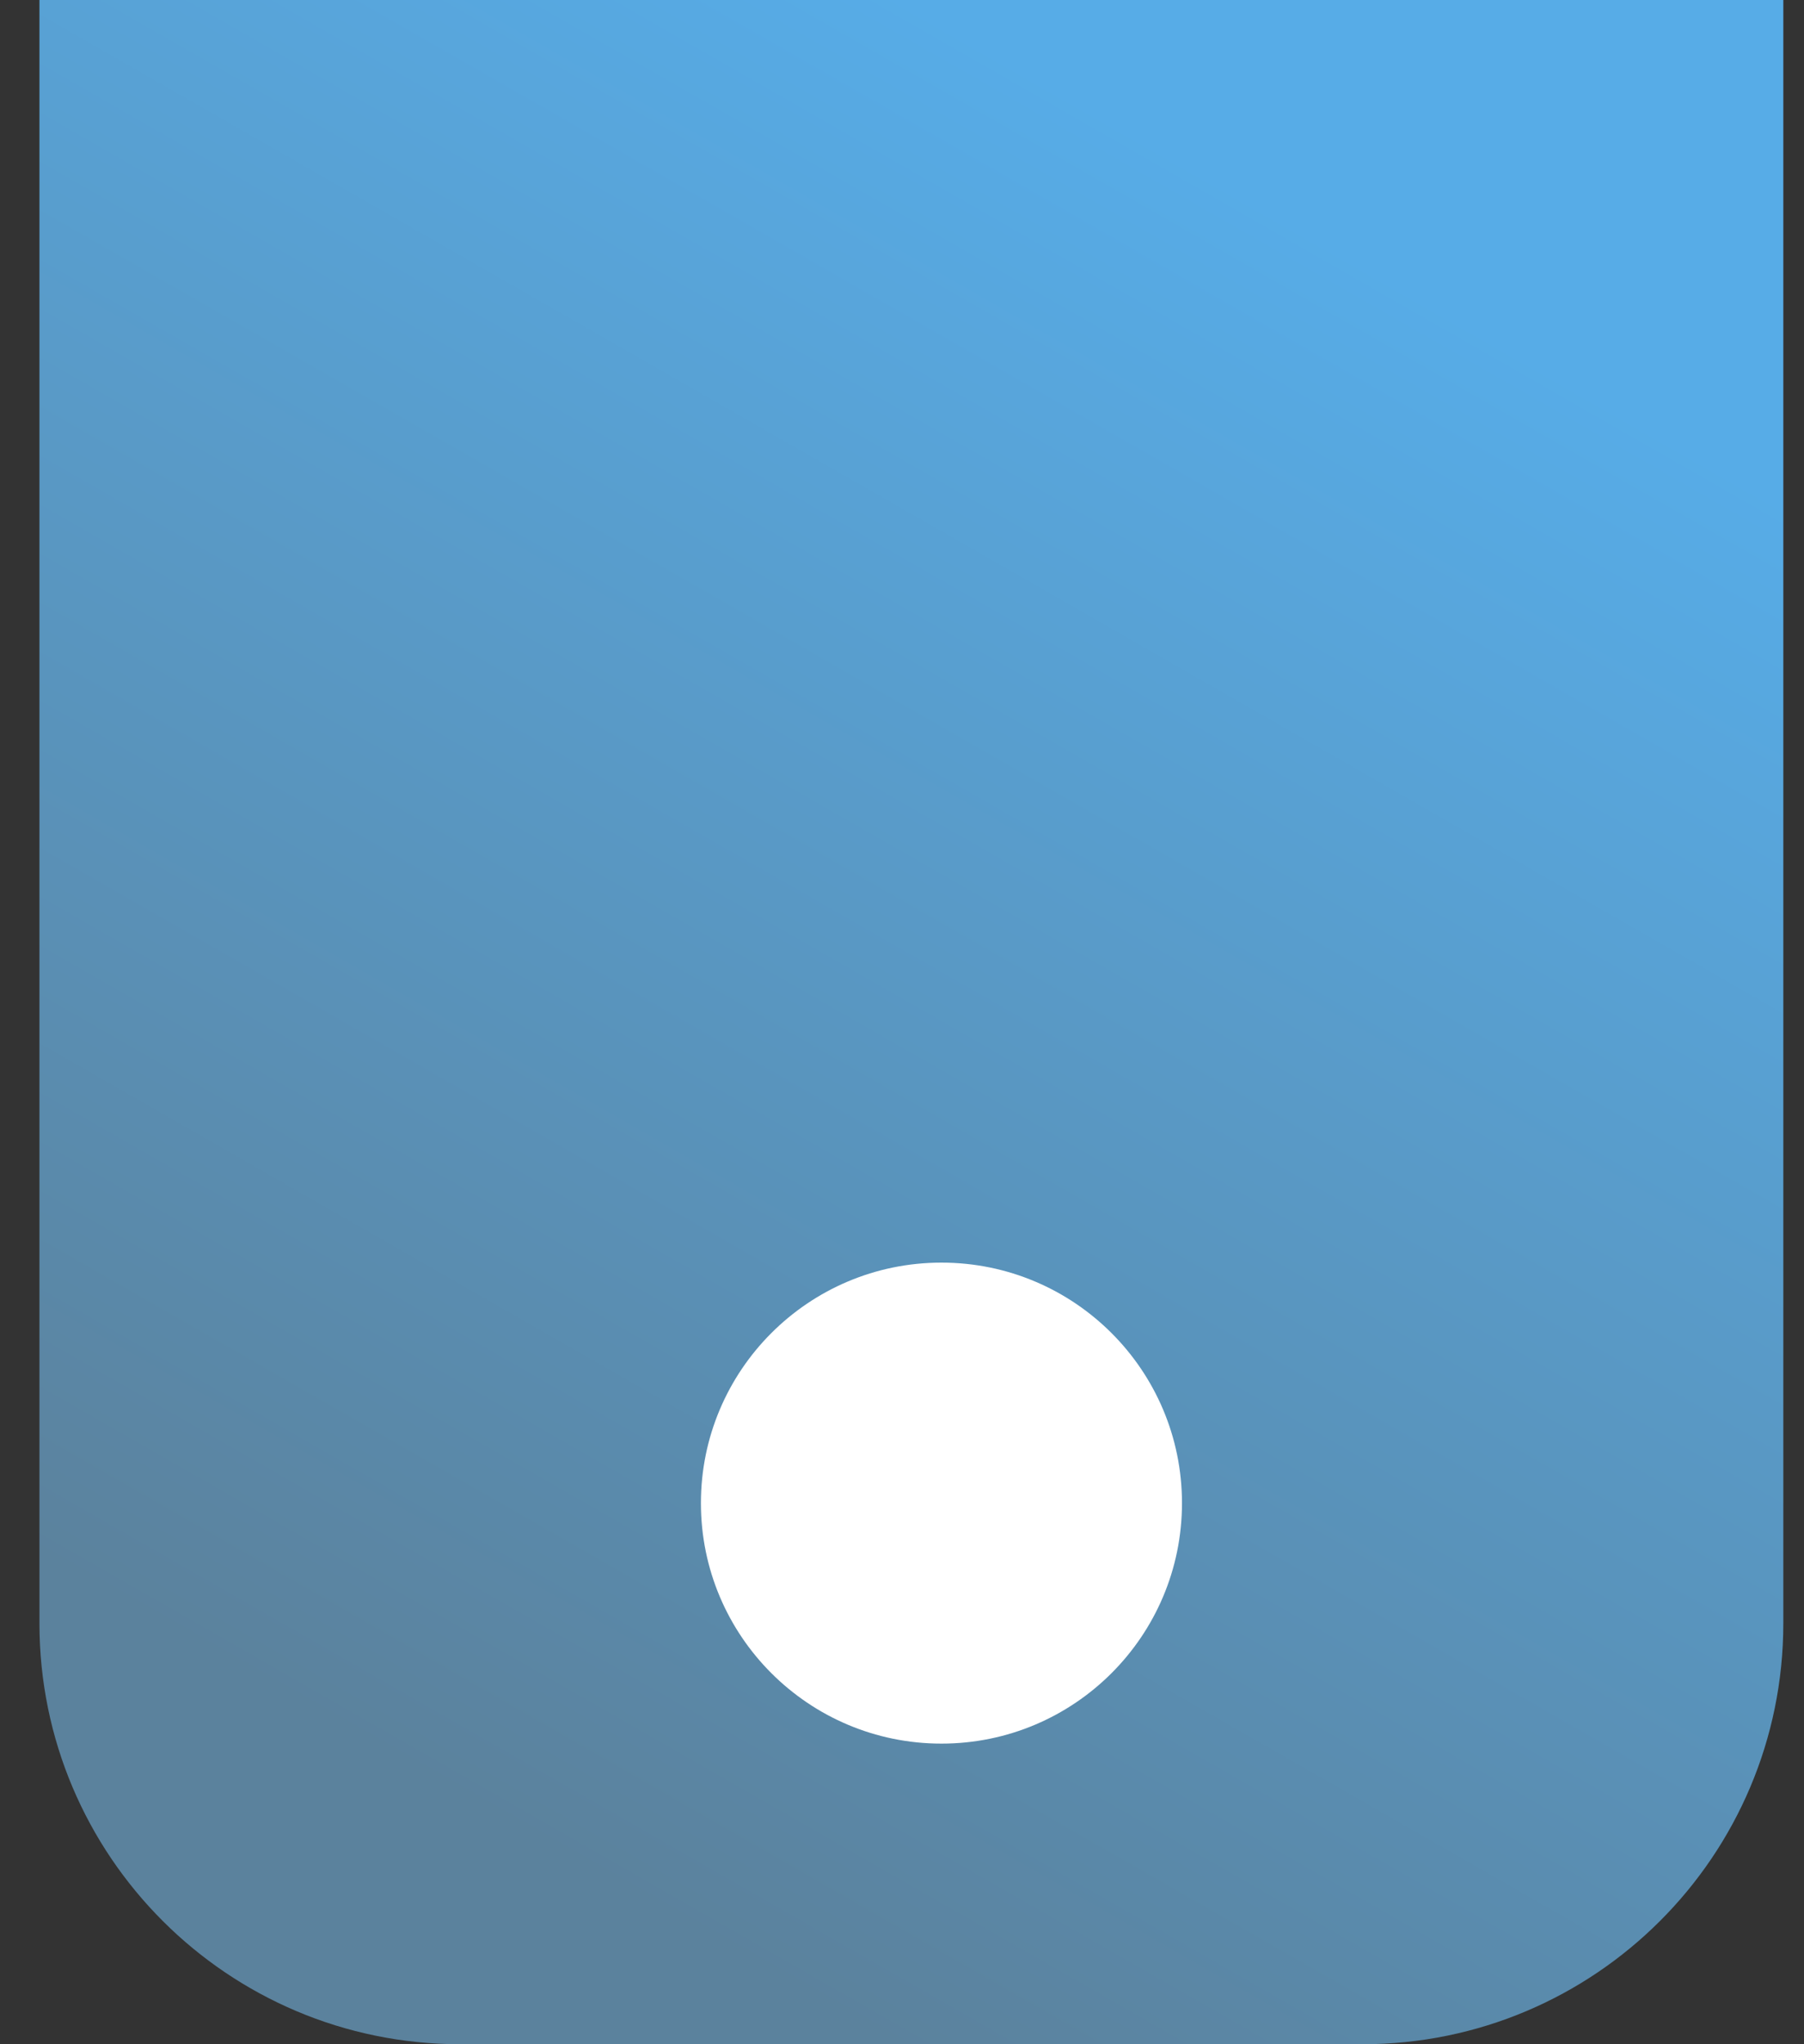 <svg width="30" height="34" viewBox="0 0 30 34" fill="none" xmlns="http://www.w3.org/2000/svg">
<rect x="0" y="0" width="30" height="34" fill="#333333" stroke="none"/>
<path d="M0.656 0H29.656V27C29.656 30.866 26.522 34 22.656 34H7.656C3.79 34 0.656 30.866 0.656 27V0Z" fill="url(#paint0_linear_704_14711)"/>
<circle cx="15.656" cy="25" r="4" fill="white"/>
<defs>
<linearGradient id="paint0_linear_704_14711" x1="15.156" y1="0" x2="-8.344" y2="41" gradientUnits="userSpaceOnUse">
<stop stop-color="#57ACE7"/>
<stop offset="0.628" stop-color="#5B829D"/>
</linearGradient>
</defs>
</svg>
